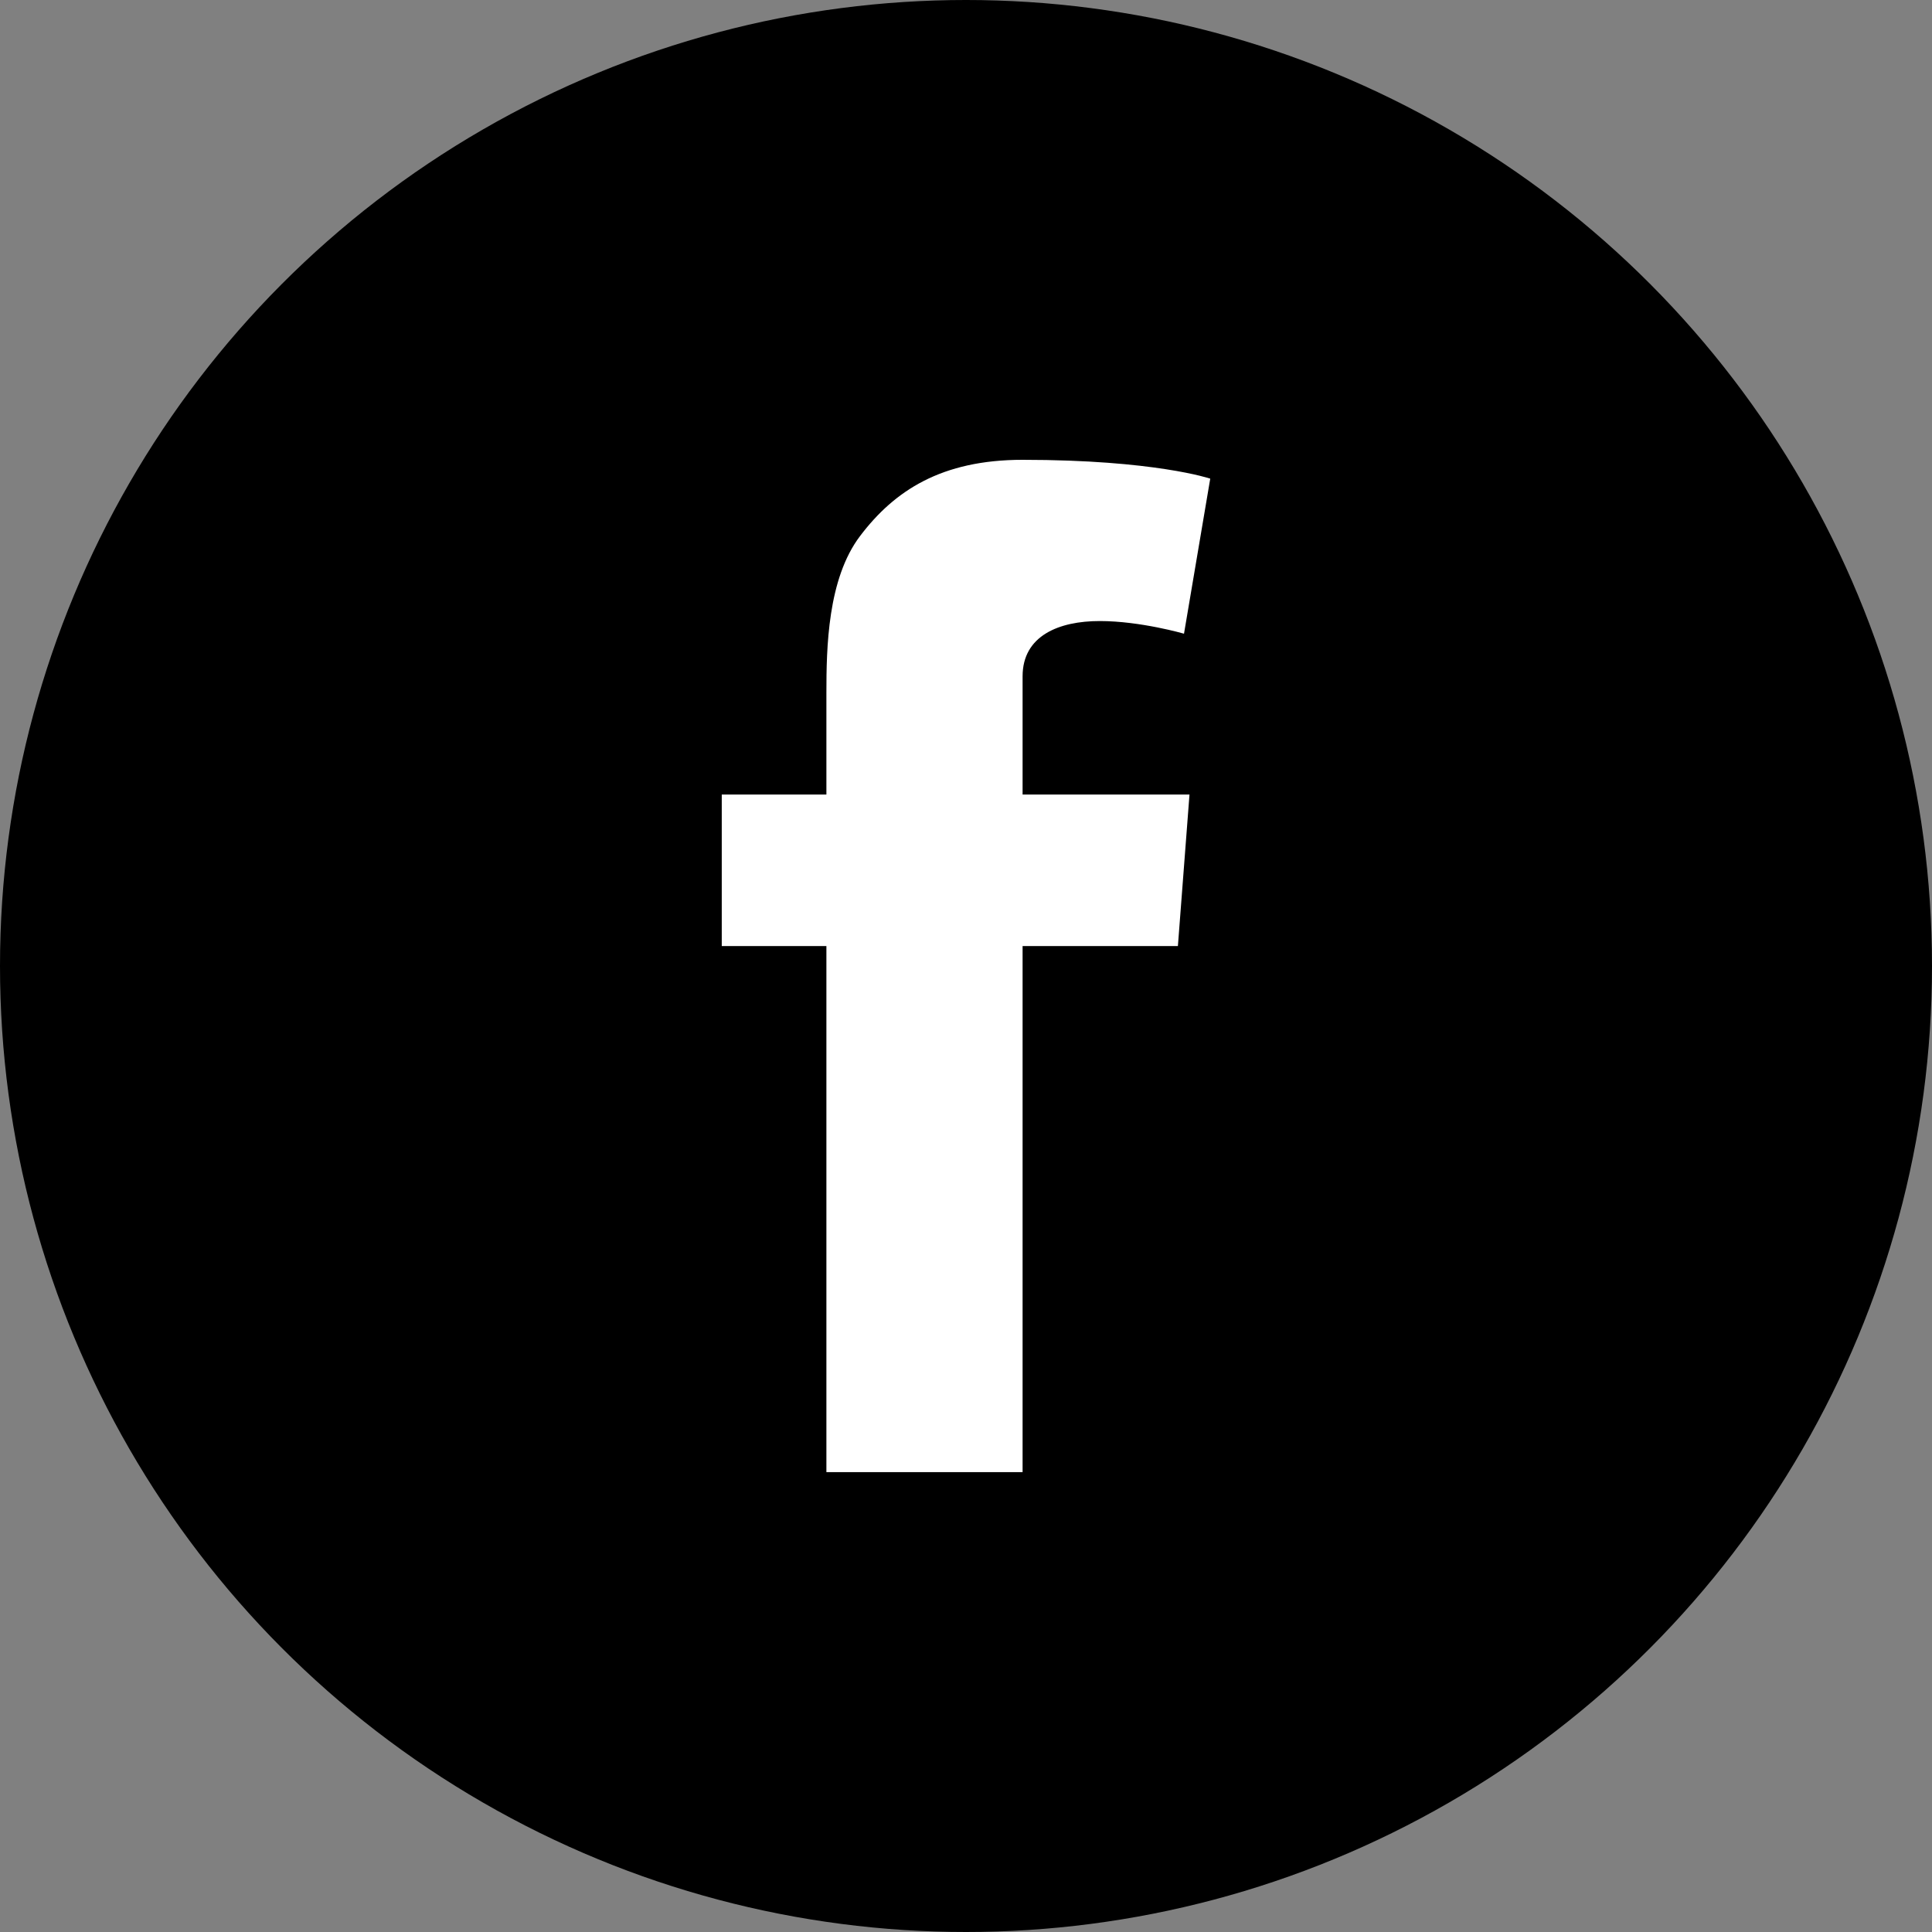 
<svg width="31px" height="31px" viewBox="0 0 31 31" version="1.1" xmlns="http://www.w3.org/2000/svg" xmlns:xlink="http://www.w3.org/1999/xlink">
    <rect x="0" y="0" width="31" height="31" fill="#808080" stroke="none"/>
    <!-- Generator: Sketch 50.2 (55047) - http://www.bohemiancoding.com/sketch -->
    <desc>Created with Sketch.</desc>
    <defs></defs>
    <g id="Main-screen-designs" stroke="none" stroke-width="1" fill="none" fill-rule="evenodd">
        <g id="2.-Desktop-Brand-Campaign-Page-(More-content)" transform="translate(-592, -899)">
            <g id="Group-5" transform="translate(520, 895)">
                <g id="Facebook-icon" transform="translate(69, 1)">
                    <circle id="Oval" fill="#000000" fill-rule="nonzero" cx="18.5" cy="18.5" r="15.5"></circle>
                    <path d="M14.581,15.749 L16.26,15.749 L16.26,14.118 C16.26,13.398 16.278,12.288 16.801,11.6 C17.352,10.872 18.108,10.378 19.408,10.378 C21.527,10.378 22.419,10.68 22.419,10.68 L21.998,13.168 C21.998,13.168 21.299,12.965 20.646,12.965 C19.993,12.965 19.408,13.199 19.408,13.852 L19.408,15.749 L22.086,15.749 L21.9,18.18 L19.408,18.18 L19.408,26.621 L16.26,26.621 L16.26,18.18 L14.581,18.18 L14.581,15.749 Z" id="Fill-3" fill="#FFFFFF" fill-rule="evenodd"></path>
                </g>
            </g>
        </g>
    </g>
</svg>